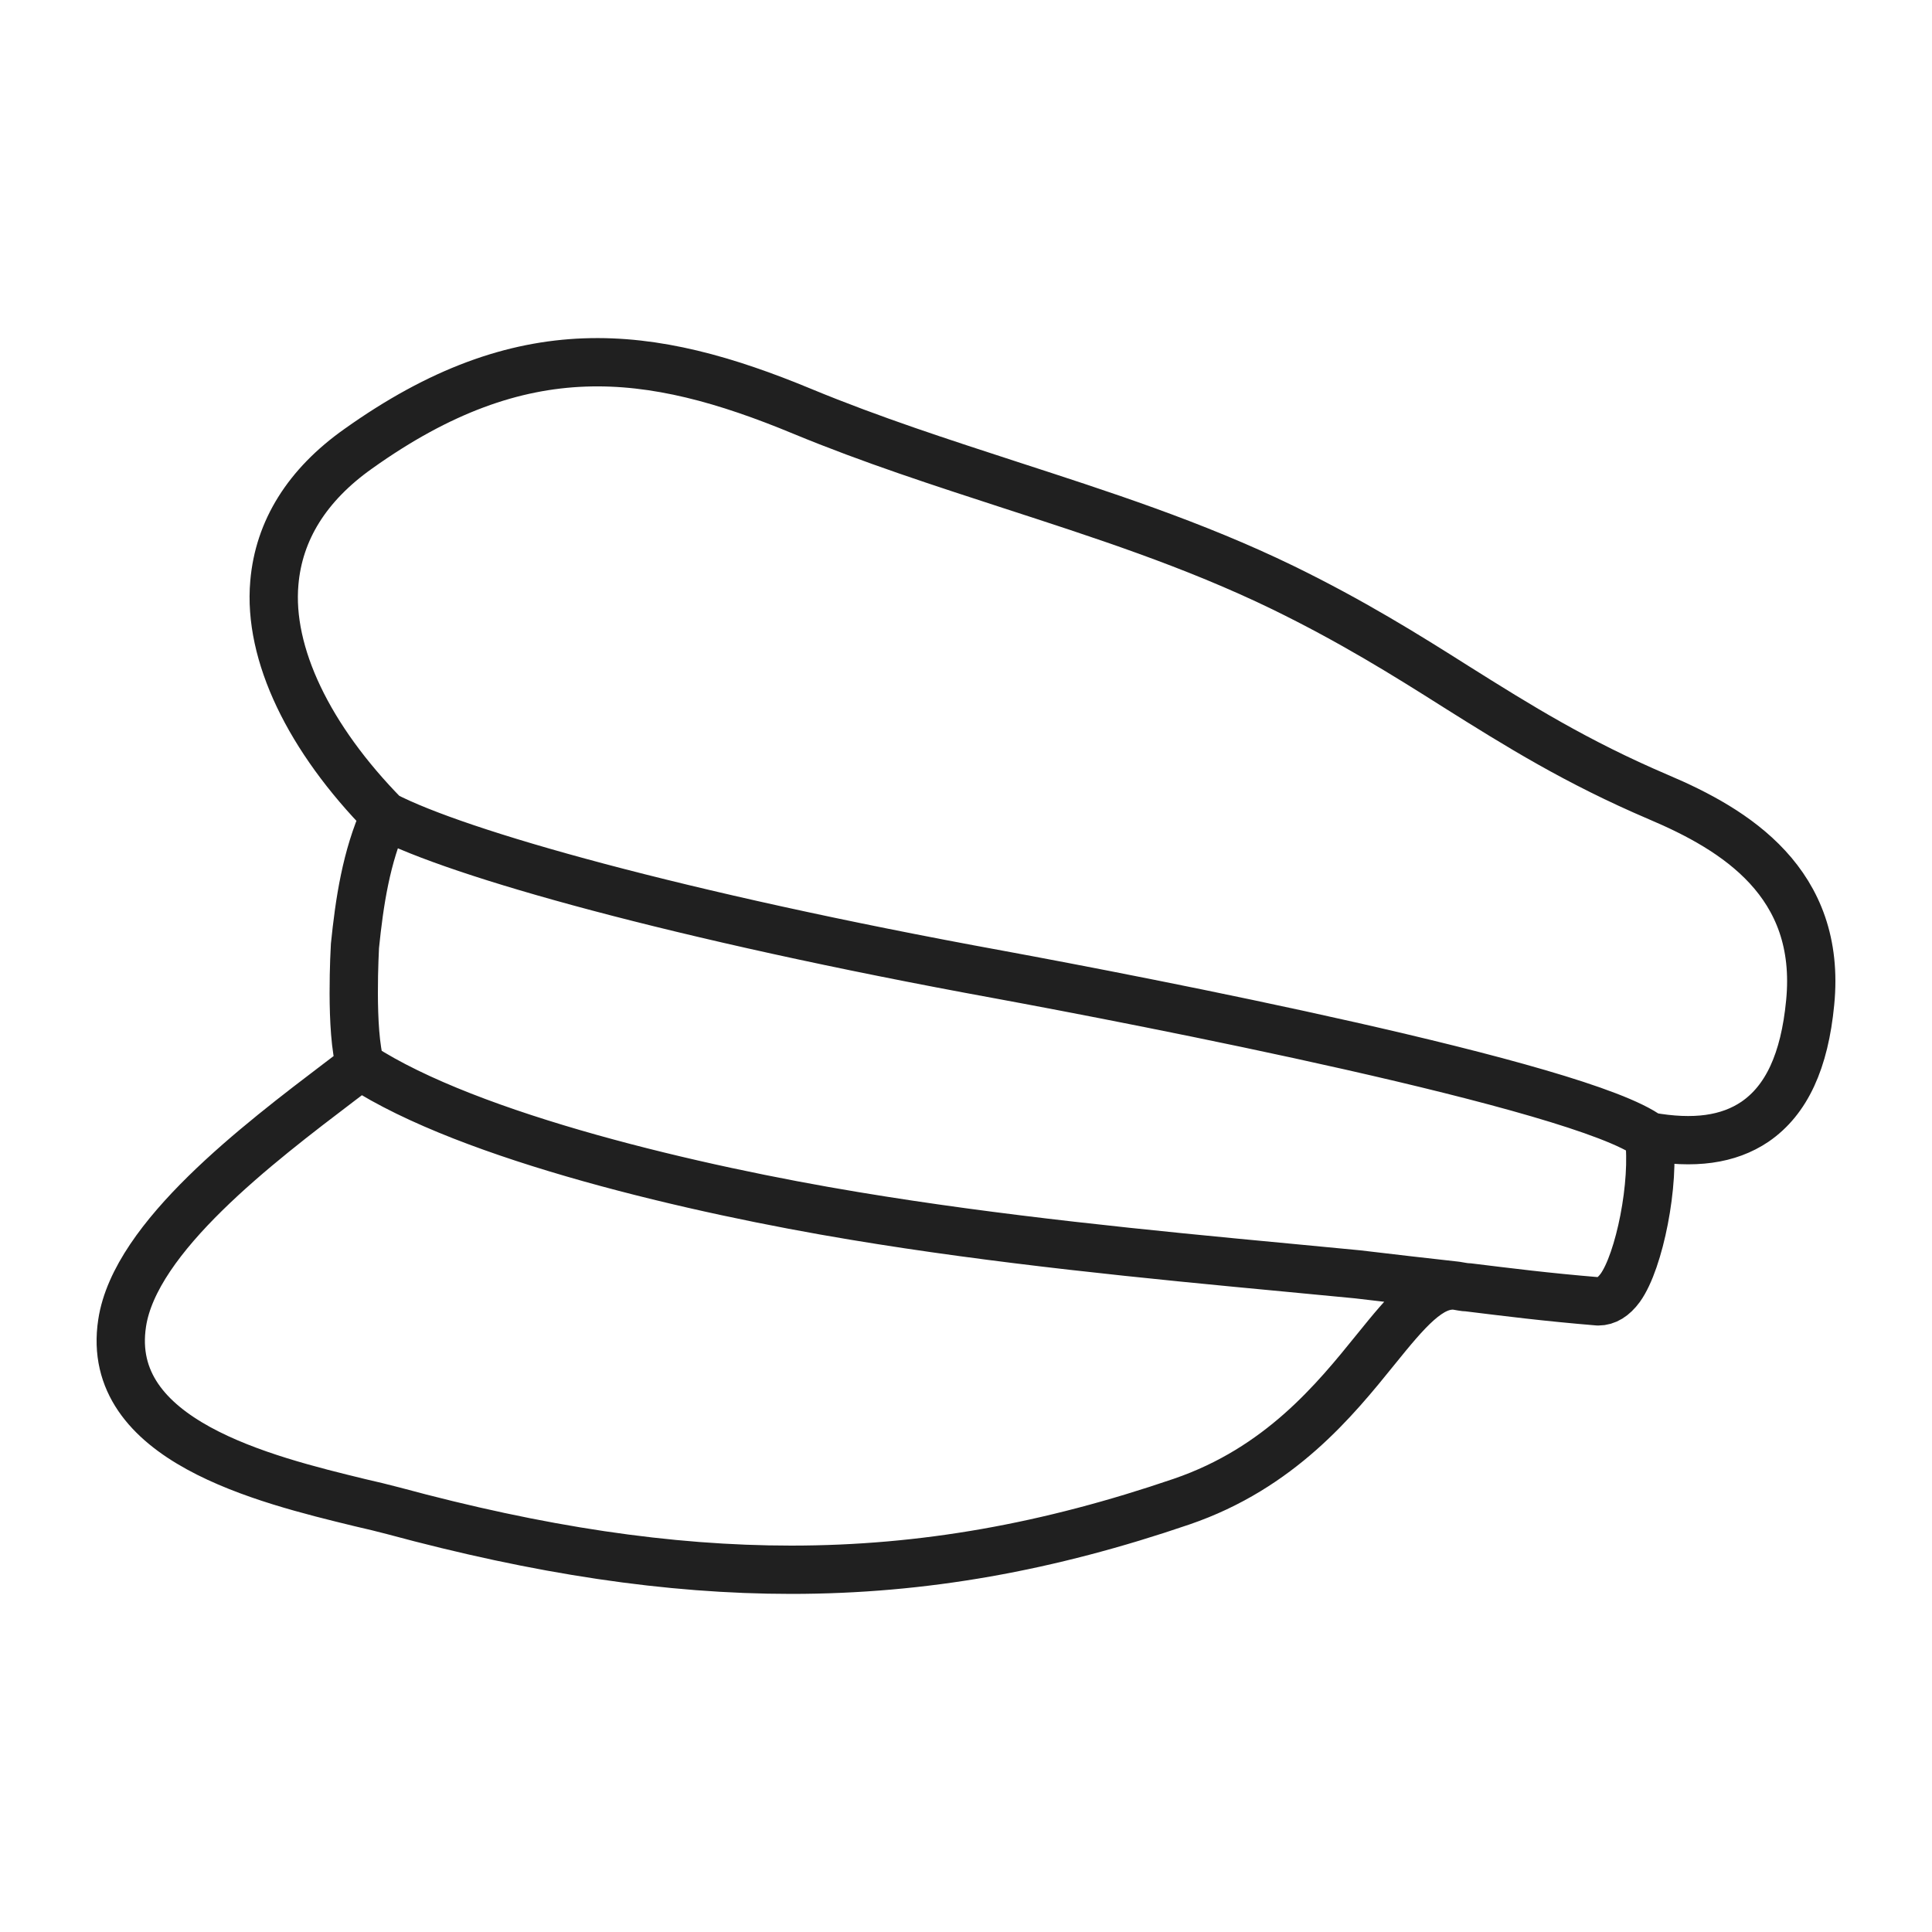 <svg xmlns="http://www.w3.org/2000/svg" width="32" height="32" viewBox="0 0 32 32" fill="none">
  <path d="M5.972 17.657C5.86 17.738 5.748 17.827 5.627 17.917C4.282 18.939 2.238 20.489 2.023 21.914C1.725 23.858 4.376 24.503 5.963 24.889C6.159 24.934 6.345 24.978 6.513 25.023C8.931 25.677 11.069 26 13.104 26C15.298 26 17.37 25.624 19.573 24.871C21.198 24.315 22.112 23.186 22.785 22.353C23.307 21.707 23.69 21.25 24.119 21.295M5.972 17.657C5.795 17.084 5.879 15.685 5.879 15.668C5.953 14.942 6.065 14.189 6.373 13.508M5.972 17.657C7.792 18.84 11.554 19.709 14.15 20.139C16.521 20.534 18.985 20.776 21.366 21L22.486 21.107C22.775 21.143 23.867 21.268 24.119 21.295M6.373 13.508C5.113 12.226 4.441 10.828 4.544 9.655C4.618 8.785 5.085 8.033 5.935 7.432C8.651 5.496 10.761 5.765 13.291 6.814C14.439 7.289 15.606 7.665 16.735 8.033C18.22 8.516 19.76 9.009 21.254 9.735C22.392 10.291 23.27 10.837 24.119 11.375C25.146 12.02 26.108 12.621 27.471 13.203C28.74 13.741 30.178 14.619 29.982 16.608C29.889 17.576 29.59 18.222 29.067 18.58C28.628 18.876 28.059 18.956 27.312 18.822M6.373 13.508C7.578 14.135 11.209 15.166 16.549 16.142C18.836 16.564 26.192 17.98 27.312 18.822M27.312 18.822C27.415 19.593 27.153 20.892 26.836 21.331C26.724 21.483 26.603 21.555 26.472 21.555C25.604 21.483 24.978 21.403 24.316 21.322C24.25 21.322 24.185 21.304 24.119 21.295" stroke="#202020" stroke-width="0.8" stroke-linecap="round" stroke-linejoin="round"/>
</svg>
